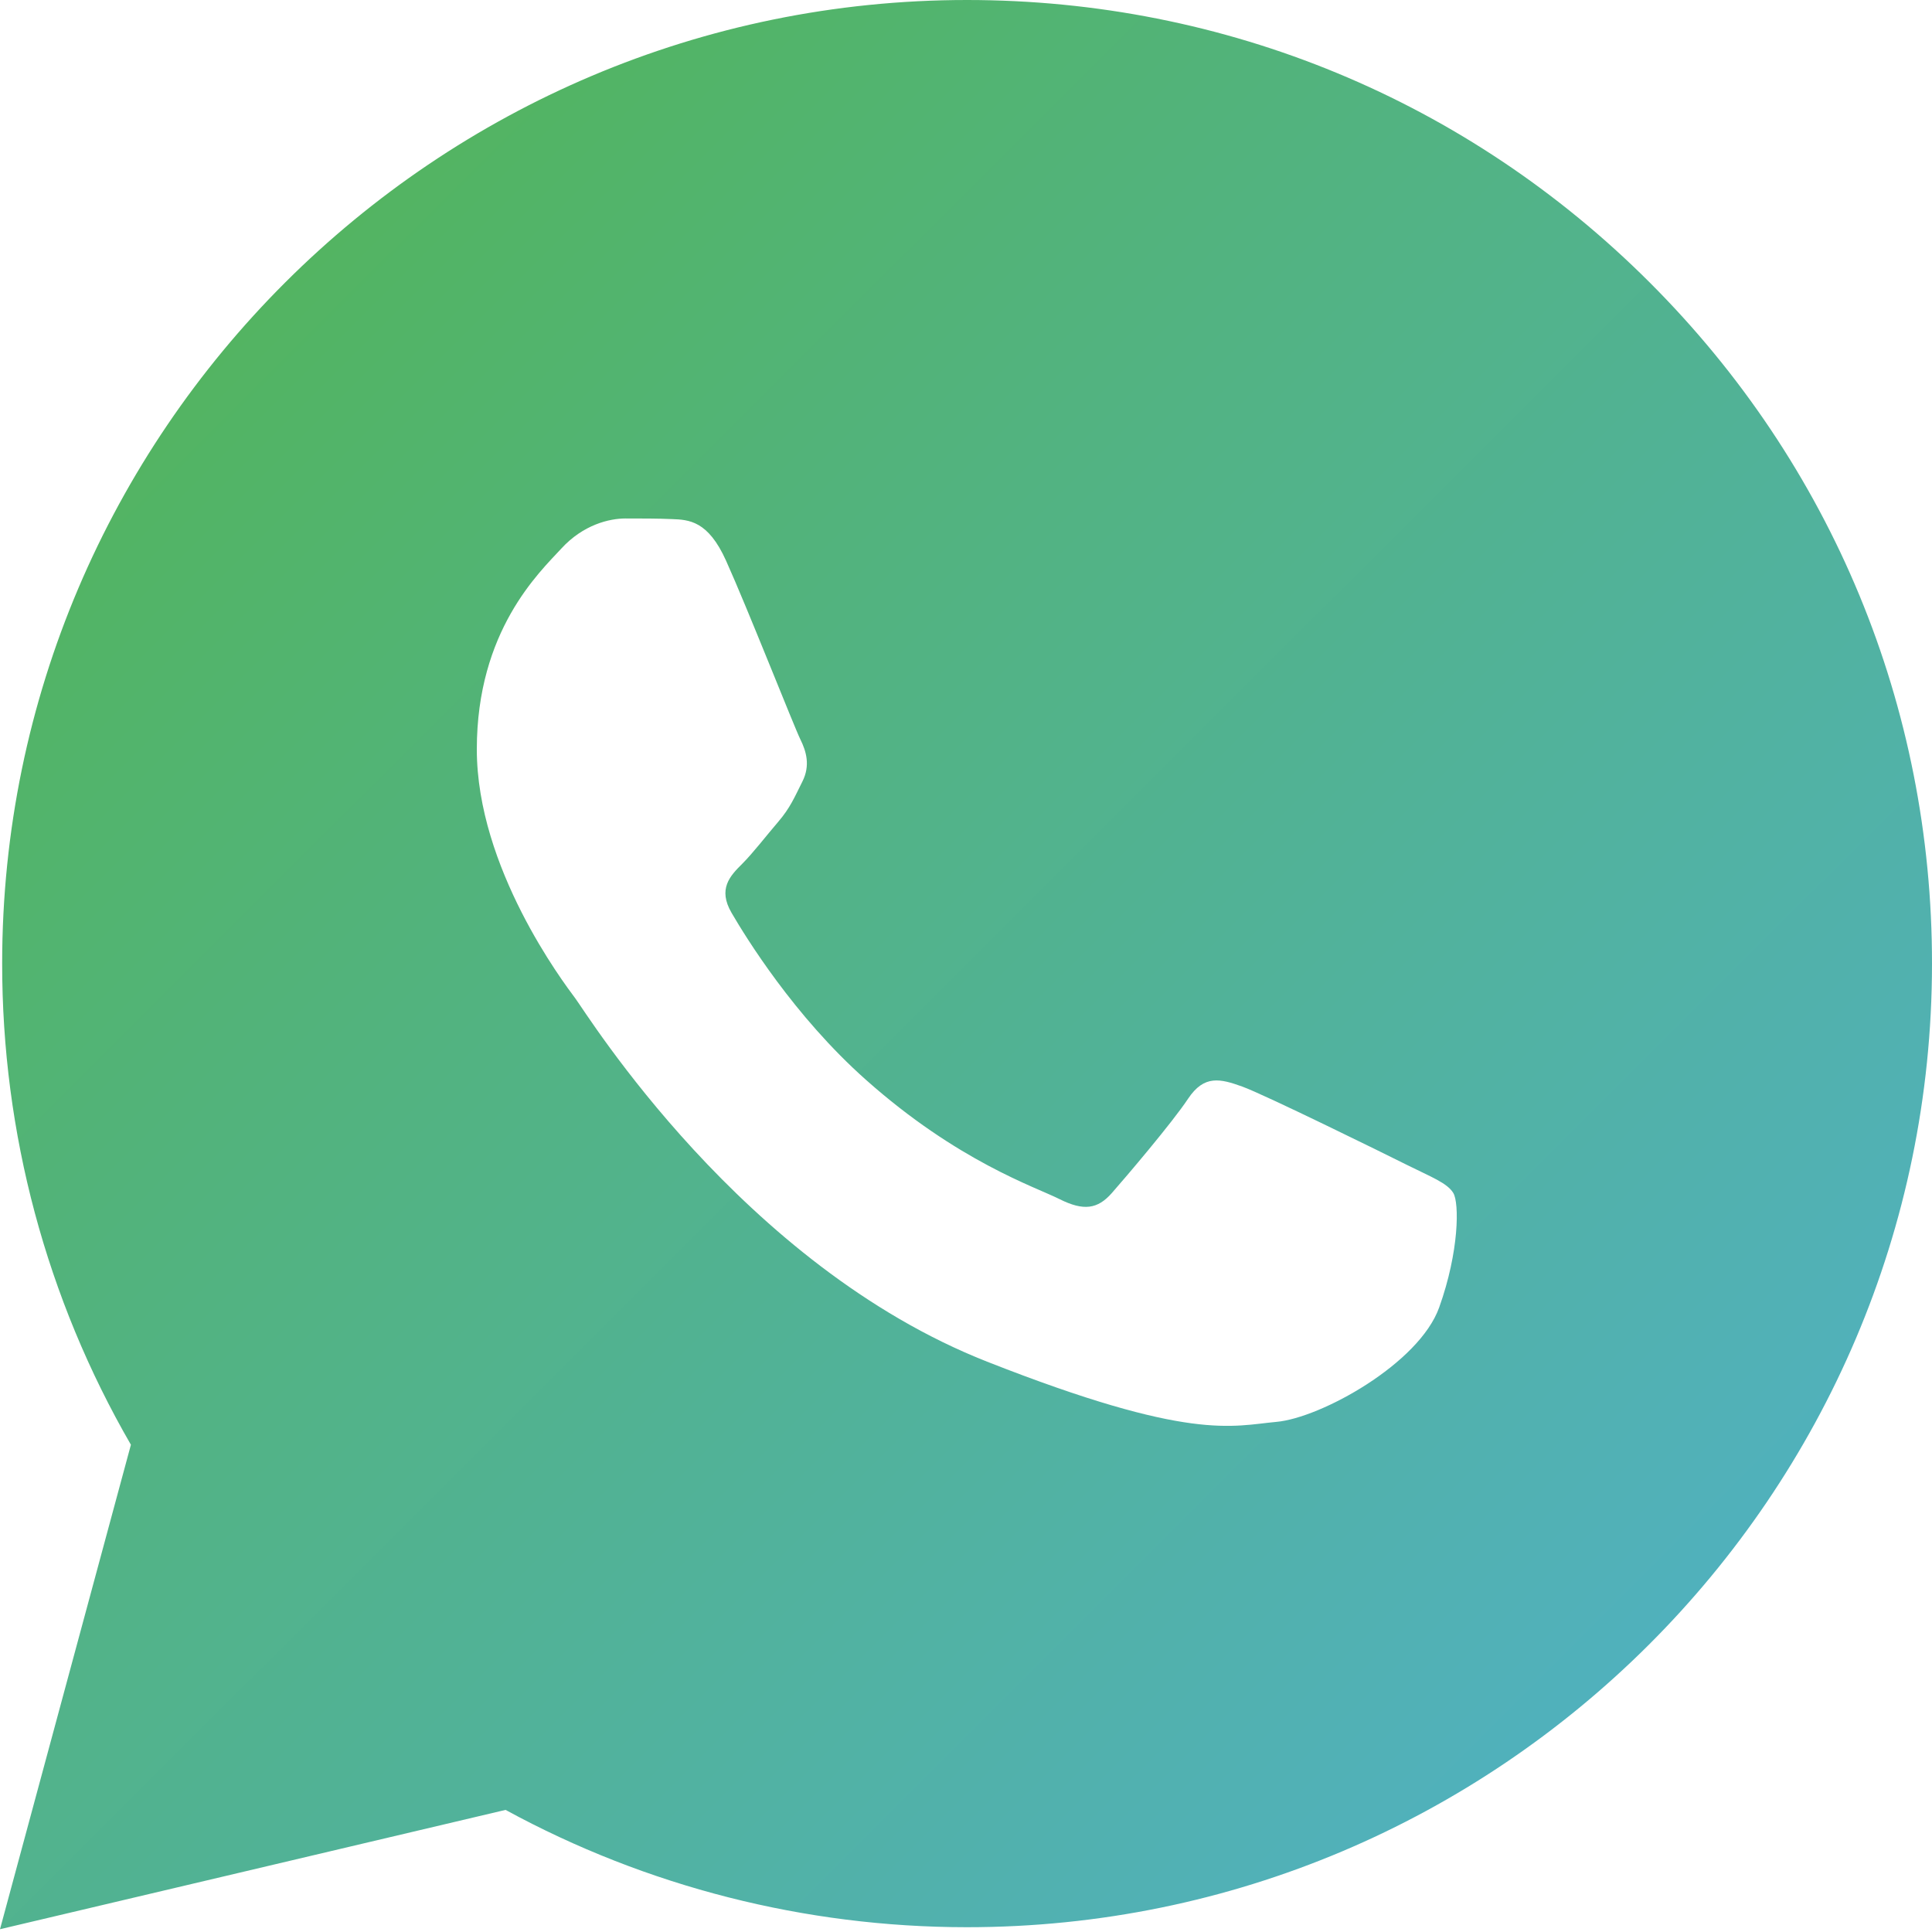 <?xml version="1.0" encoding="UTF-8"?> <svg xmlns="http://www.w3.org/2000/svg" width="25" height="25" viewBox="0 0 25 25" fill="none"> <path d="M21.347 3.655C18.99 1.299 15.854 0.001 12.514 0C5.632 0 0.03 5.591 0.028 12.463C0.026 14.66 0.601 16.805 1.694 18.695L0 24.964L6.542 23.42C8.365 24.414 10.418 24.937 12.508 24.938H12.513C19.395 24.938 24.996 19.346 25 12.475C25.003 9.143 23.705 6.011 21.347 3.655ZM18.623 16.918C18.363 17.646 17.09 18.348 16.517 18.399C15.944 18.451 15.408 18.657 12.773 17.62C9.602 16.372 7.599 13.125 7.444 12.918C7.288 12.709 6.17 11.229 6.17 9.696C6.17 8.163 6.977 7.409 7.263 7.099C7.549 6.787 7.887 6.709 8.095 6.709C8.303 6.709 8.512 6.709 8.693 6.717C8.915 6.725 9.162 6.737 9.395 7.255C9.673 7.871 10.279 9.412 10.357 9.568C10.434 9.724 10.487 9.906 10.383 10.113C10.279 10.32 10.227 10.45 10.072 10.632C9.915 10.815 9.744 11.038 9.604 11.178C9.448 11.333 9.285 11.502 9.467 11.813C9.649 12.125 10.274 13.145 11.202 13.97C12.394 15.031 13.398 15.359 13.711 15.517C14.023 15.673 14.204 15.646 14.387 15.438C14.569 15.231 15.167 14.529 15.374 14.217C15.582 13.905 15.791 13.958 16.077 14.061C16.363 14.165 17.897 14.919 18.208 15.075C18.521 15.231 18.728 15.308 18.806 15.438C18.883 15.566 18.883 16.191 18.623 16.918Z" fill="url(#paint0_linear_128_285)"></path> <defs> <linearGradient id="paint0_linear_128_285" x1="0" y1="0" x2="24.964" y2="25" gradientUnits="userSpaceOnUse"> <stop stop-color="#53B54F"></stop> <stop offset="1" stop-color="#50B0CF"></stop> </linearGradient> </defs> </svg> 